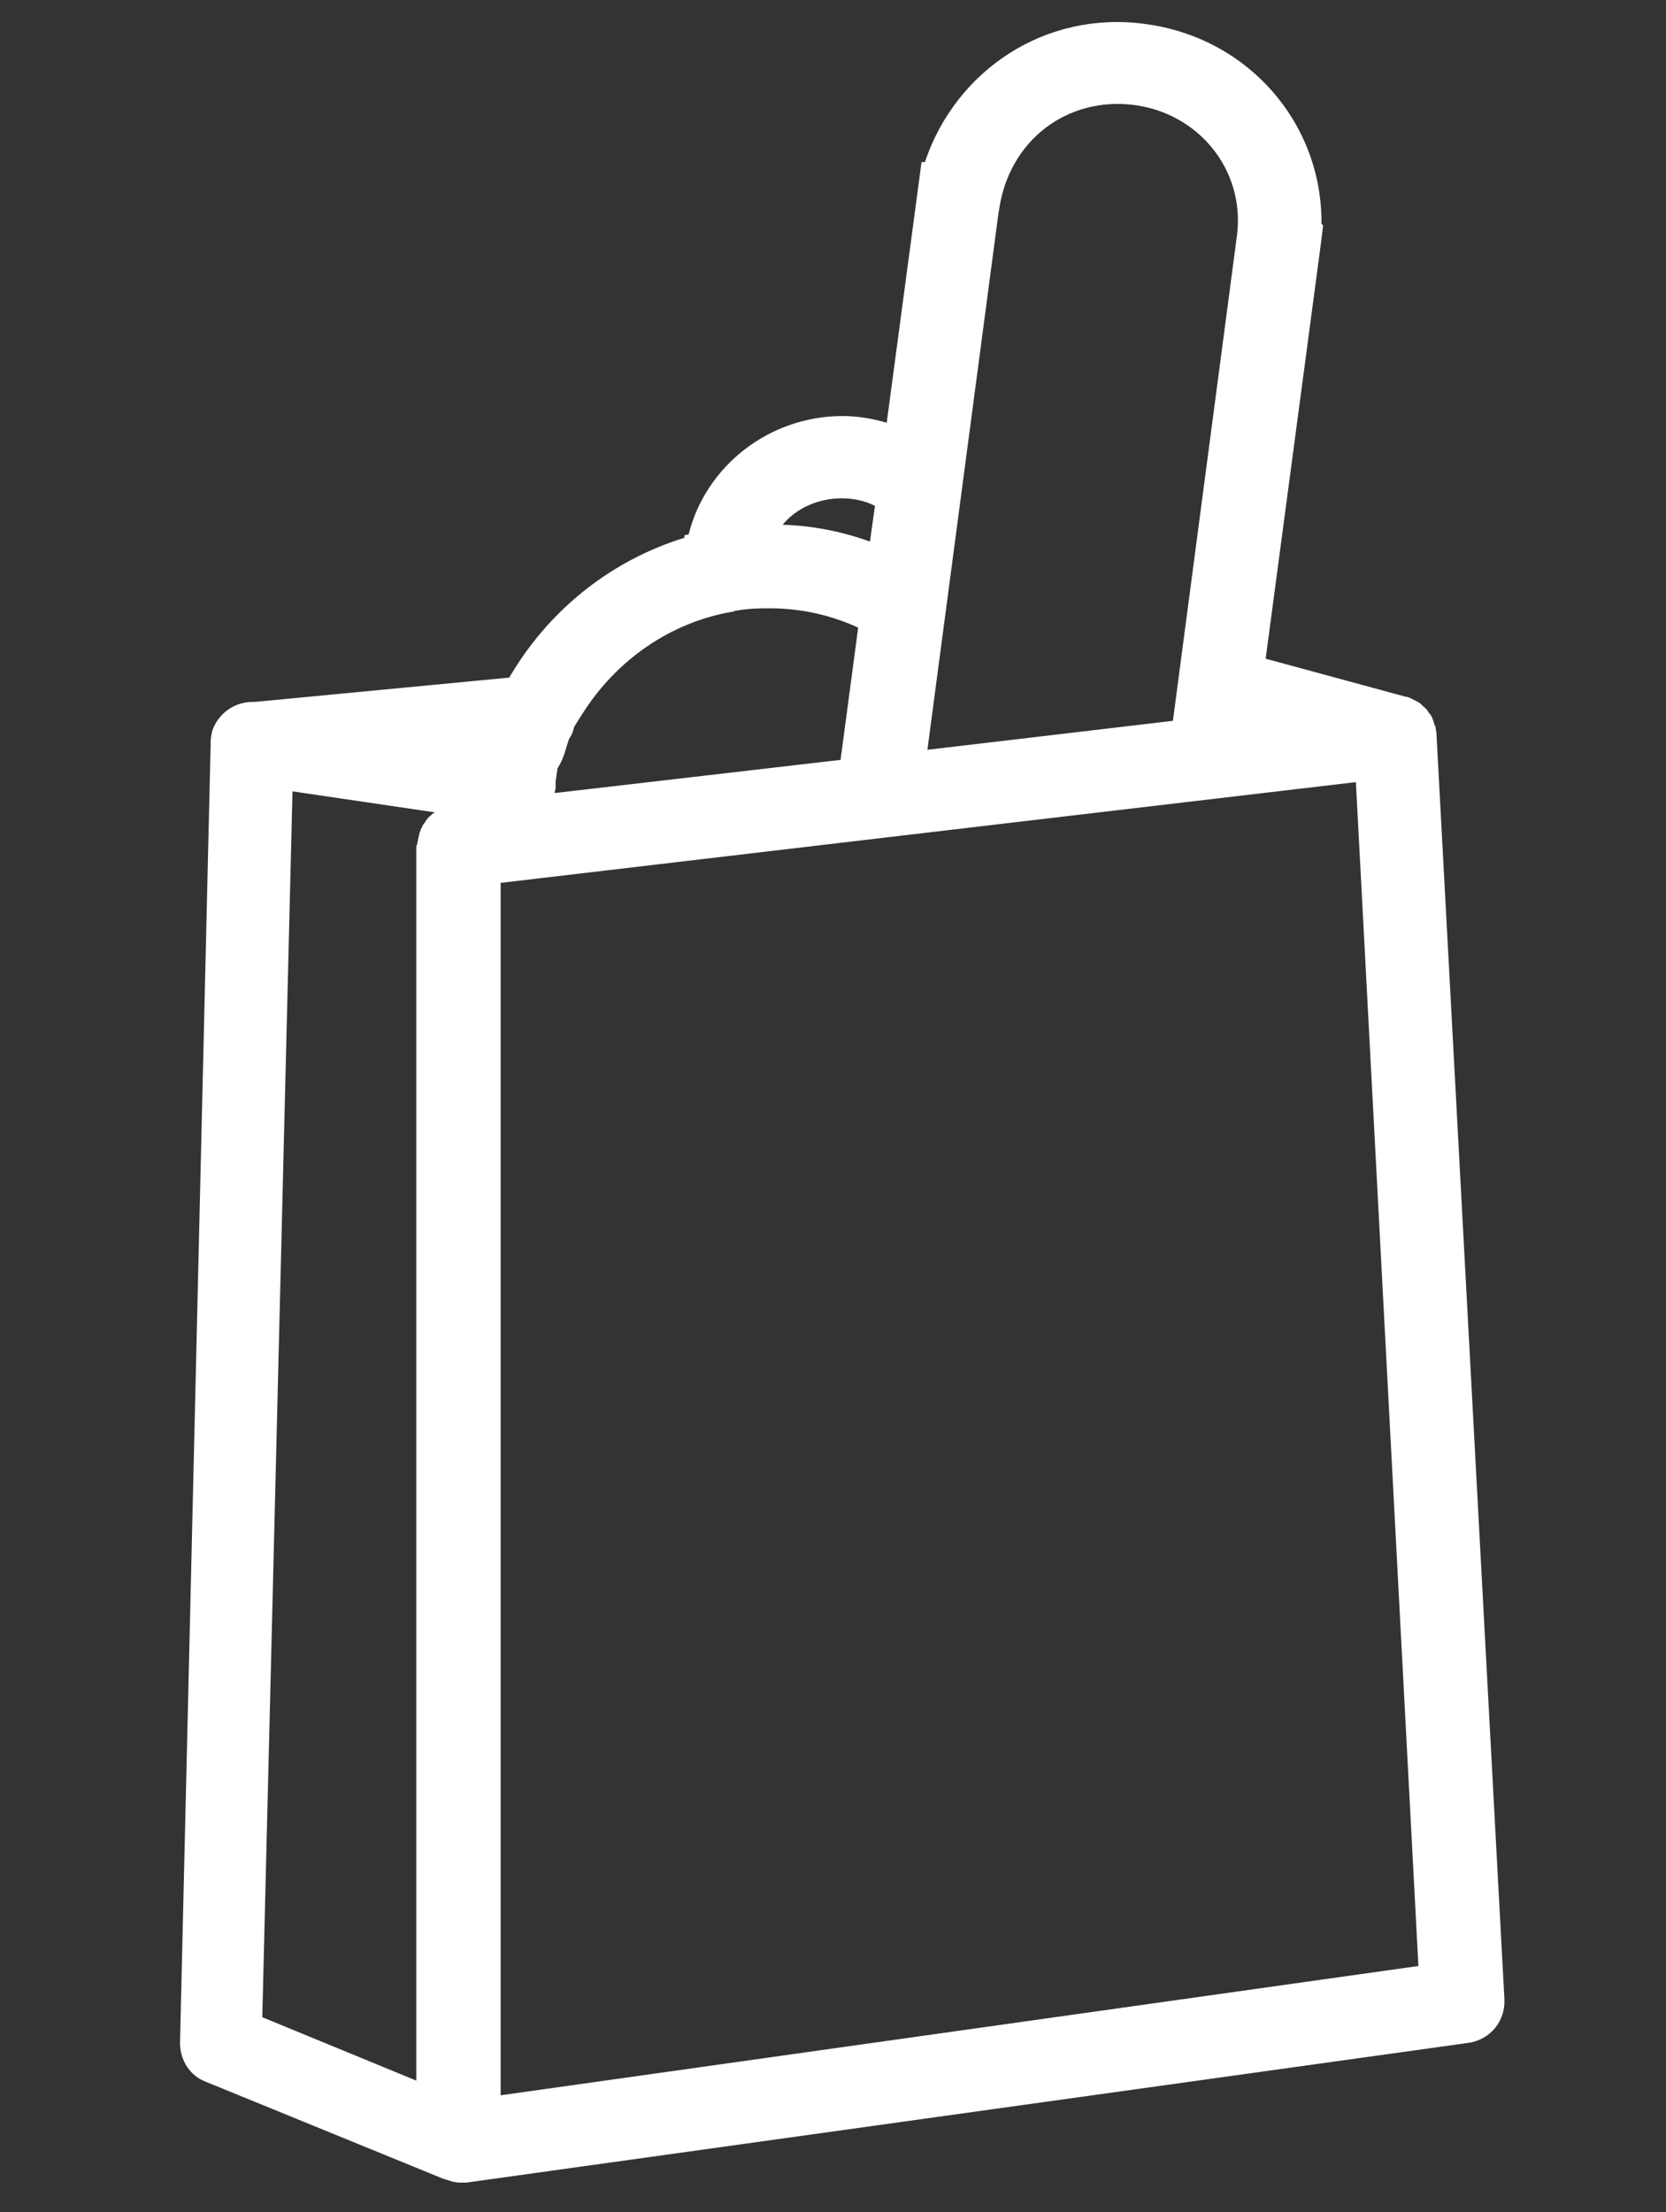 <?xml version="1.0" encoding="utf-8"?>
<!-- Generator: Adobe Illustrator 18.1.1, SVG Export Plug-In . SVG Version: 6.00 Build 0)  -->
<svg version="1.1" id="Calque_1" xmlns="http://www.w3.org/2000/svg" xmlns:xlink="http://www.w3.org/1999/xlink" x="0px" y="0px"
	 viewBox="97 0 397 526.9" enable-background="new 97 0 397 526.9" xml:space="preserve">
<rect x="97" y="0" width="397" height="526.9" fill="#333333" stroke="none"/>
<path fill="#FFFFFF" d="M439.3,174.8c0-0.2,0-0.2,0-0.2c0-0.4-0.2-0.8-0.2-1.2c0-0.2,0-0.4-0.2-0.6c-0.2-0.4-0.2-0.8-0.4-1.2
	c0-0.2-0.2-0.4-0.2-0.6c-0.2-0.4-0.4-0.8-0.8-1.2c-0.2-0.2-0.2-0.4-0.4-0.6c-0.2-0.4-0.6-0.6-1-1c-0.2-0.2-0.2-0.2-0.4-0.4l0,0
	c-0.4-0.4-0.8-0.6-1.2-0.8c-0.2,0-0.2-0.2-0.4-0.2c-0.4-0.2-0.8-0.4-1.2-0.6c-0.2,0-0.4-0.2-0.6-0.2c0,0,0,0-0.2,0l-33.5-9.1
	l13.1-98.4l0.6-4.8l-0.4-0.4c0.2-24-17.5-44.4-42.1-47.6c-23.6-3.2-45,10.9-52.4,32.9h-0.8l-8.3,62.1c-3.4-1-6.9-1.6-10.5-1.6
	c-17.7,0-32.7,12.1-36.7,28.2l-1,0.2v0.6c-16.9,5.2-31.5,16.5-40.9,31.9c-0.2,0.4-0.6,0.8-0.8,1.4l-60.7,5.8
	c-4.4-0.2-8.3,2.4-9.9,6.3c-0.4,1-0.6,2.2-0.6,3.4v0.2l-7.3,309.5c0,4.2,2.4,7.9,6.2,9.3l56.8,23.2c0,0,0,0,0.2,0
	c0.4,0.2,0.8,0.2,1.2,0.4c0.2,0,0.4,0.2,0.6,0.2c0.4,0,1,0.2,1.4,0.2c0.2,0,0.2,0,0.4,0s0.4,0,0.6,0c0.2,0,0.6,0,0.8,0l0,0l0,0
	l238.9-33.3c5.2-0.8,8.7-5.2,8.5-10.3L439.3,174.8z M334.9,51l0.2-1.2c2.4-16.3,16.1-26.8,32.1-24.8c15.5,2,26.4,15.5,24.6,30.8
	l-15.3,115.9l-58.5,6.9L334.9,51z M297.6,118.7c2.8,0,5.6,0.6,7.9,1.8l-1.2,8.5c-6.7-2.4-13.7-3.8-20.8-4
	C286.7,121.1,291.9,118.7,297.6,118.7z M271.6,145.7l0.6-0.2c3.4-0.6,5.8-0.6,8.3-0.6c7.3,0,14.5,1.6,21,4.6l-4.2,31.5l-68.1,7.9
	v-0.2c0-0.4,0.2-0.6,0.2-1s0-0.8,0-1.4c0-0.6,0.2-1,0.2-1.6l0.2-1.2v-0.4c1.6-2.4,2-4.8,2.8-7.1c0.6-0.8,1-1.8,1.2-2.8
	c0.6-1,1.2-2,2-3.2C243.9,157.2,256.8,148.2,271.6,145.7z M166.7,188.5l33.9,5l-0.6,0.4c-0.2,0.2-0.2,0.2-0.4,0.4
	c-0.4,0.2-0.6,0.6-0.8,0.8c-0.2,0.2-0.4,0.4-0.4,0.6c-0.2,0.2-0.4,0.6-0.6,0.8c-0.2,0.2-0.2,0.6-0.4,0.8c-0.2,0.4-0.2,0.6-0.4,1
	c0,0.2-0.2,0.6-0.2,0.8c0,0.4-0.2,0.6-0.2,1c0,0.4-0.2,0.6-0.2,1c0,0.2-0.2,0.4-0.2,0.4v294.1l-36.7-15.1L166.7,188.5z M216.3,499.1
	V210.3l203.8-24l14.9,282L216.3,499.1z"/>
</svg>
